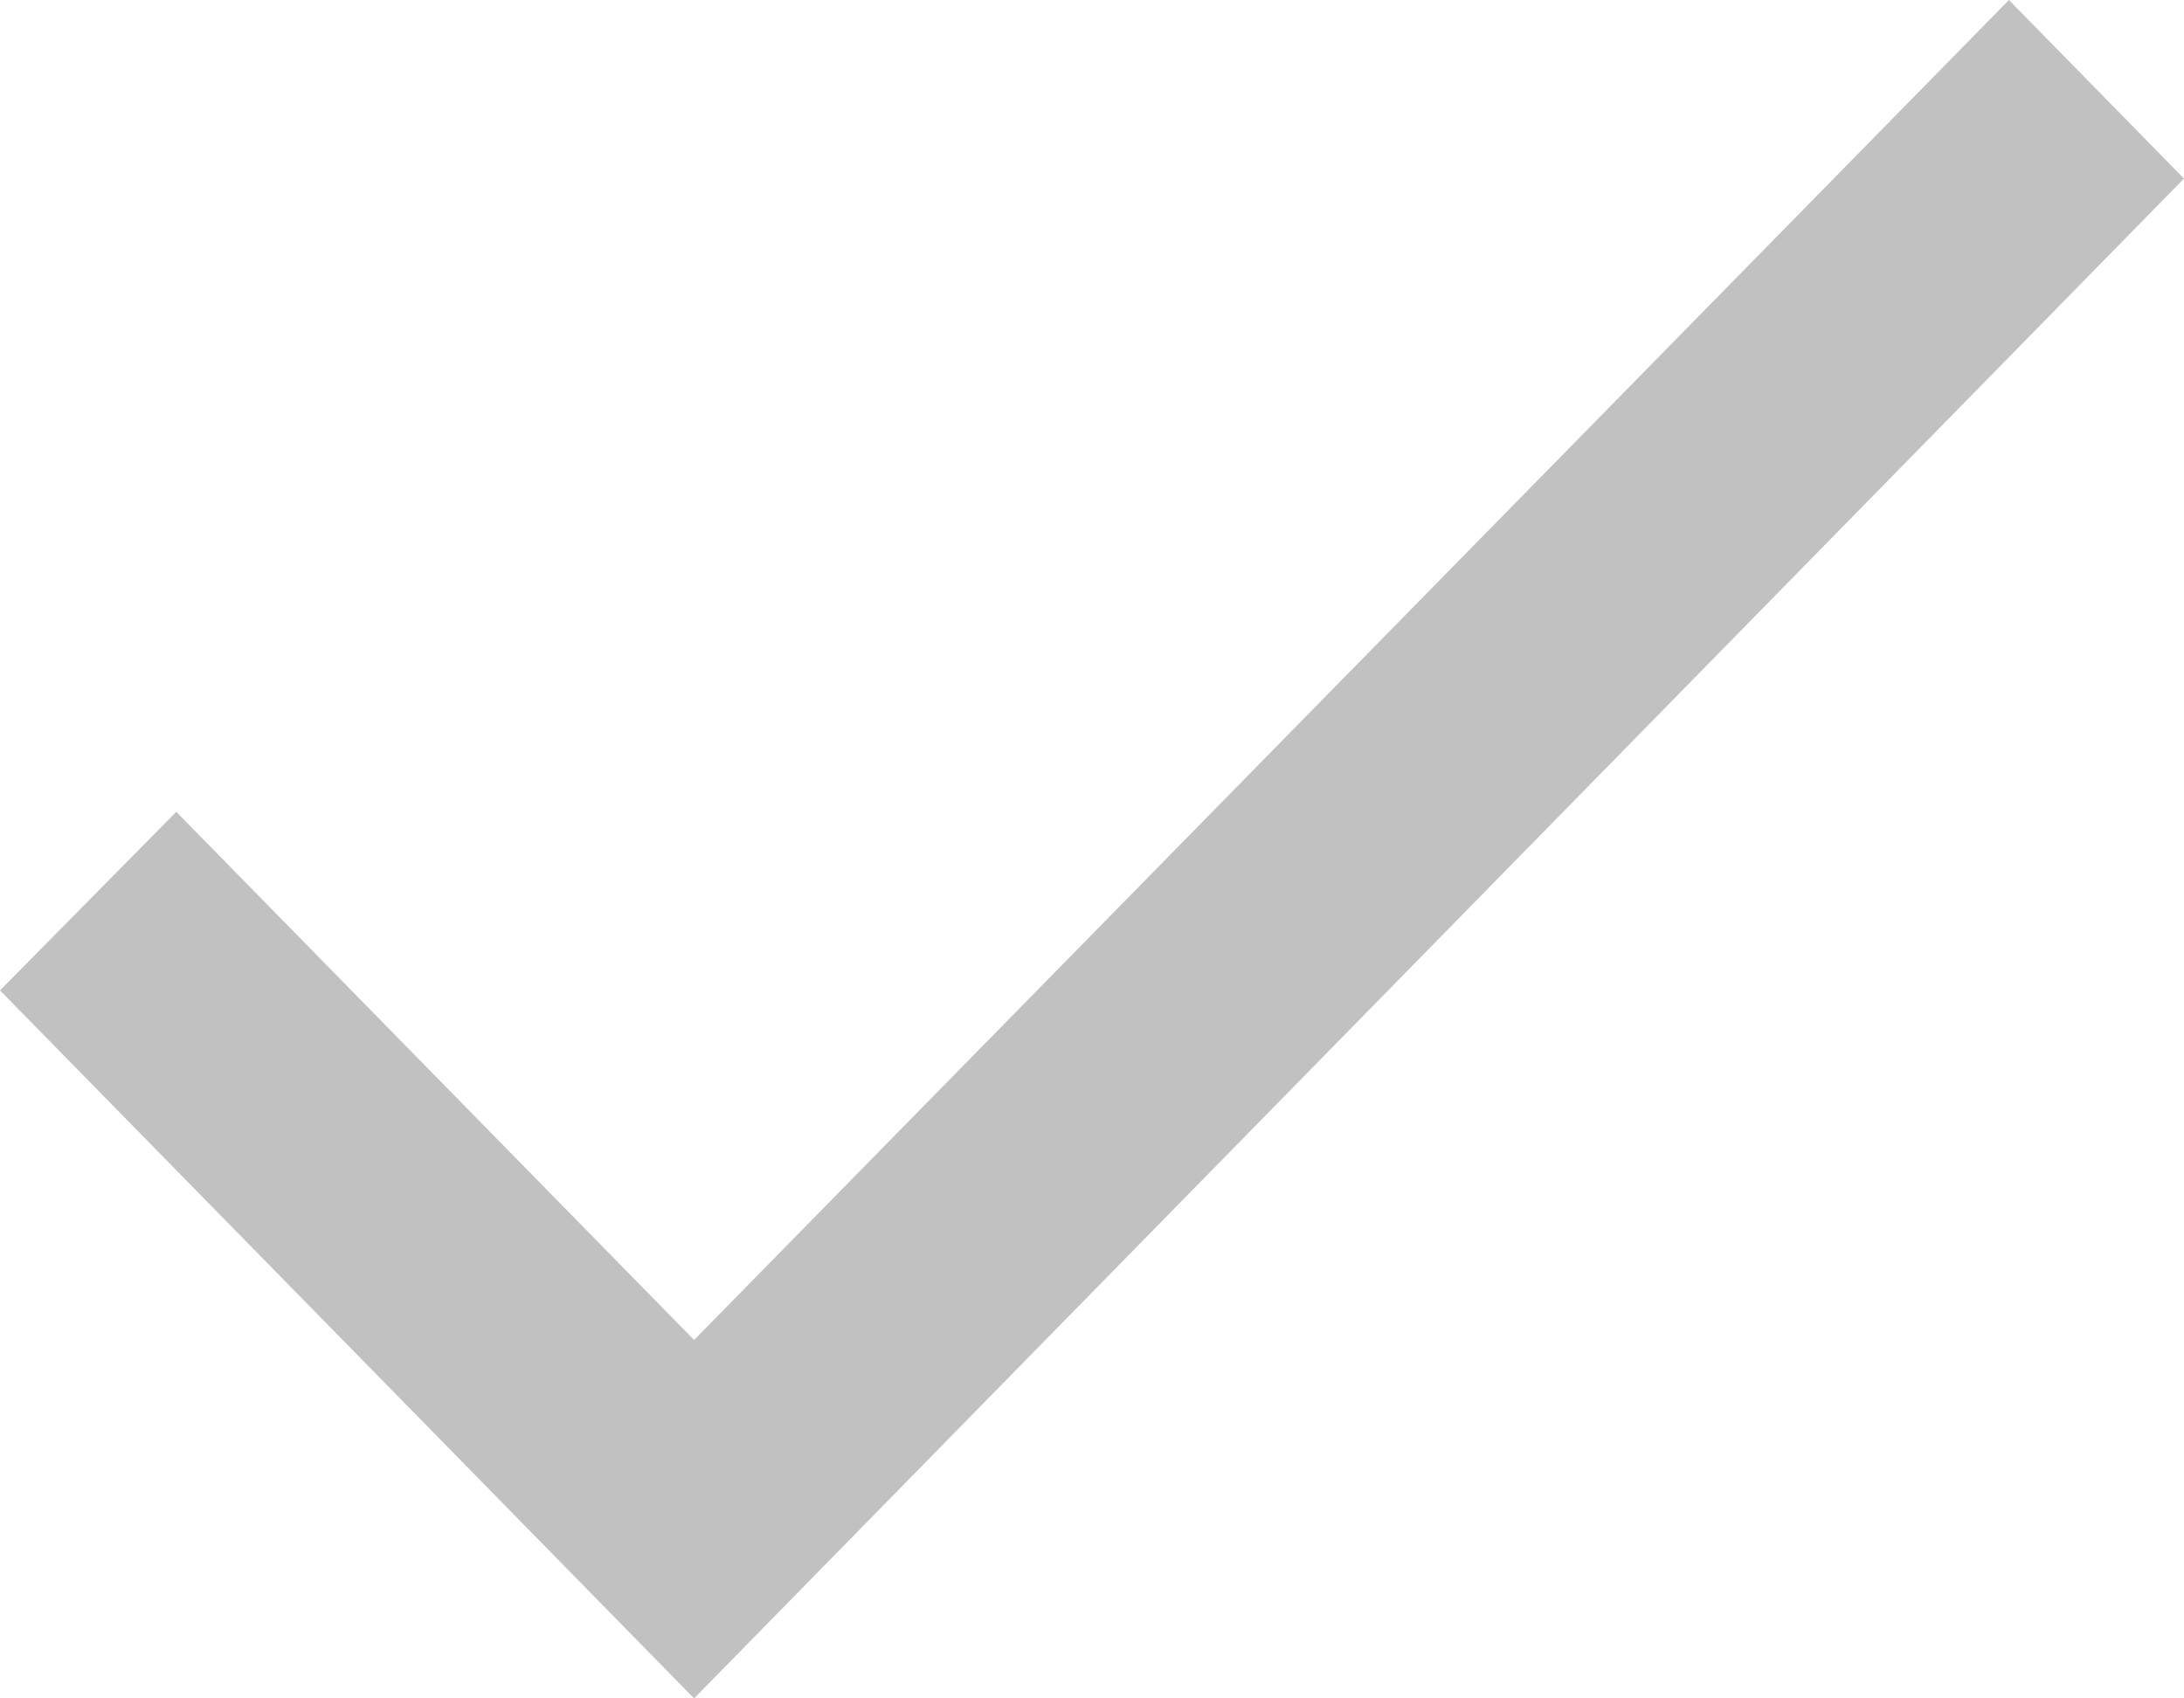 <?xml version="1.0" encoding="UTF-8"?> <svg xmlns="http://www.w3.org/2000/svg" width="36" height="28" viewBox="0 0 36 28" fill="none"> <path d="M11.441 22.091L2.906 13.384L0 16.328L11.441 28L36 2.944L33.114 0L11.441 22.091Z" fill="#C1C1C1"></path> </svg> 